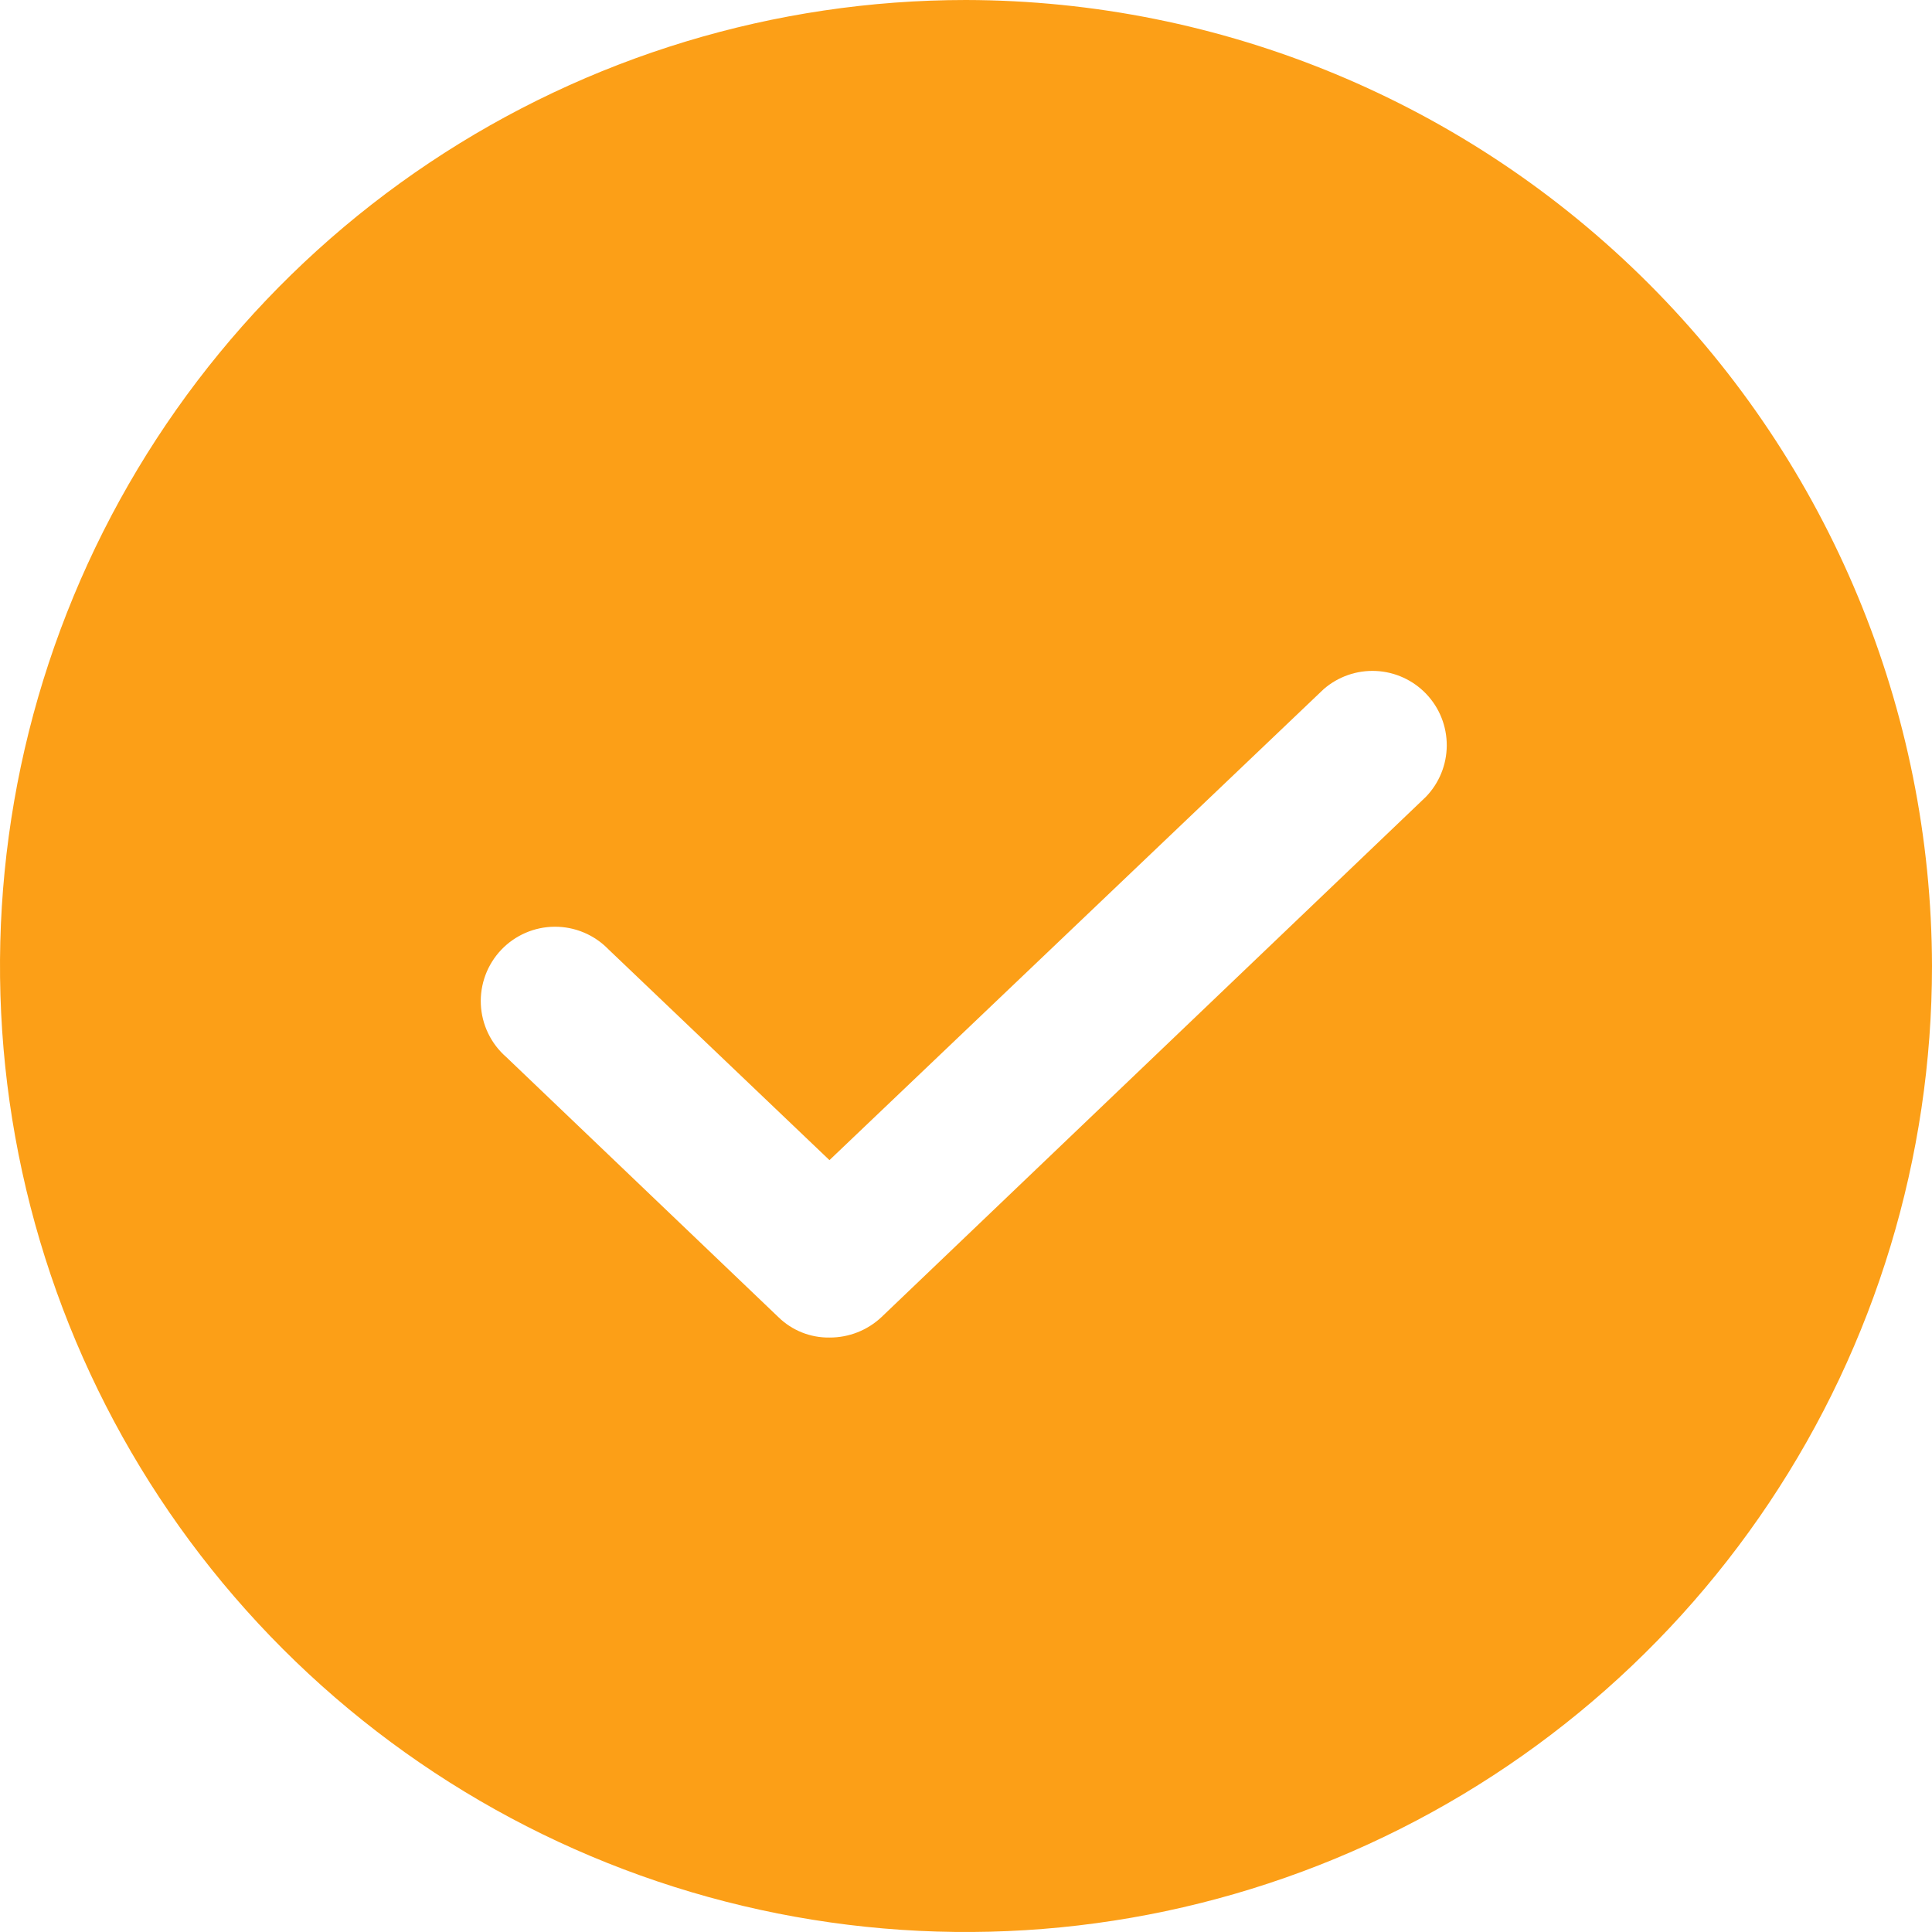 <?xml version="1.0" encoding="UTF-8"?> <svg xmlns="http://www.w3.org/2000/svg" width="208" height="208" viewBox="0 0 208 208" fill="none"><g clip-path="url(#clip0_149_206)"><path d="M104 0C83.431 0 63.324 6.099 46.221 17.527C29.118 28.955 15.788 45.197 7.917 64.201C0.045 83.204 -2.014 104.115 1.998 124.289C6.011 144.463 15.916 162.994 30.461 177.539C45.006 192.084 63.537 201.989 83.711 206.002C103.885 210.015 124.796 207.955 143.799 200.083C162.803 192.212 179.045 178.882 190.473 161.779C201.901 144.677 208 124.569 208 104C207.947 76.434 196.973 50.012 177.481 30.519C157.988 11.027 131.566 0.053 104 0ZM153.5 85.8L94.9 141.8C93.385 143.225 91.38 144.013 89.3 144C88.283 144.015 87.274 143.828 86.33 143.45C85.386 143.072 84.526 142.512 83.8 141.8L54.5 113.8C53.687 113.091 53.026 112.225 52.557 111.254C52.088 110.283 51.819 109.227 51.768 108.15C51.717 107.073 51.885 105.996 52.26 104.985C52.636 103.974 53.212 103.05 53.954 102.267C54.697 101.484 55.589 100.86 56.579 100.431C57.568 100.002 58.634 99.778 59.713 99.772C60.791 99.766 61.86 99.978 62.855 100.395C63.849 100.812 64.749 101.426 65.5 102.2L89.3 124.9L142.5 74.2C144.056 72.843 146.075 72.14 148.137 72.237C150.199 72.335 152.144 73.226 153.564 74.724C154.985 76.221 155.771 78.21 155.759 80.275C155.747 82.339 154.938 84.319 153.5 85.8Z" fill="#FC9F17"></path></g><defs><clipPath id="clip0_149_206"><rect width="208" height="208" fill="white"></rect></clipPath></defs></svg> 